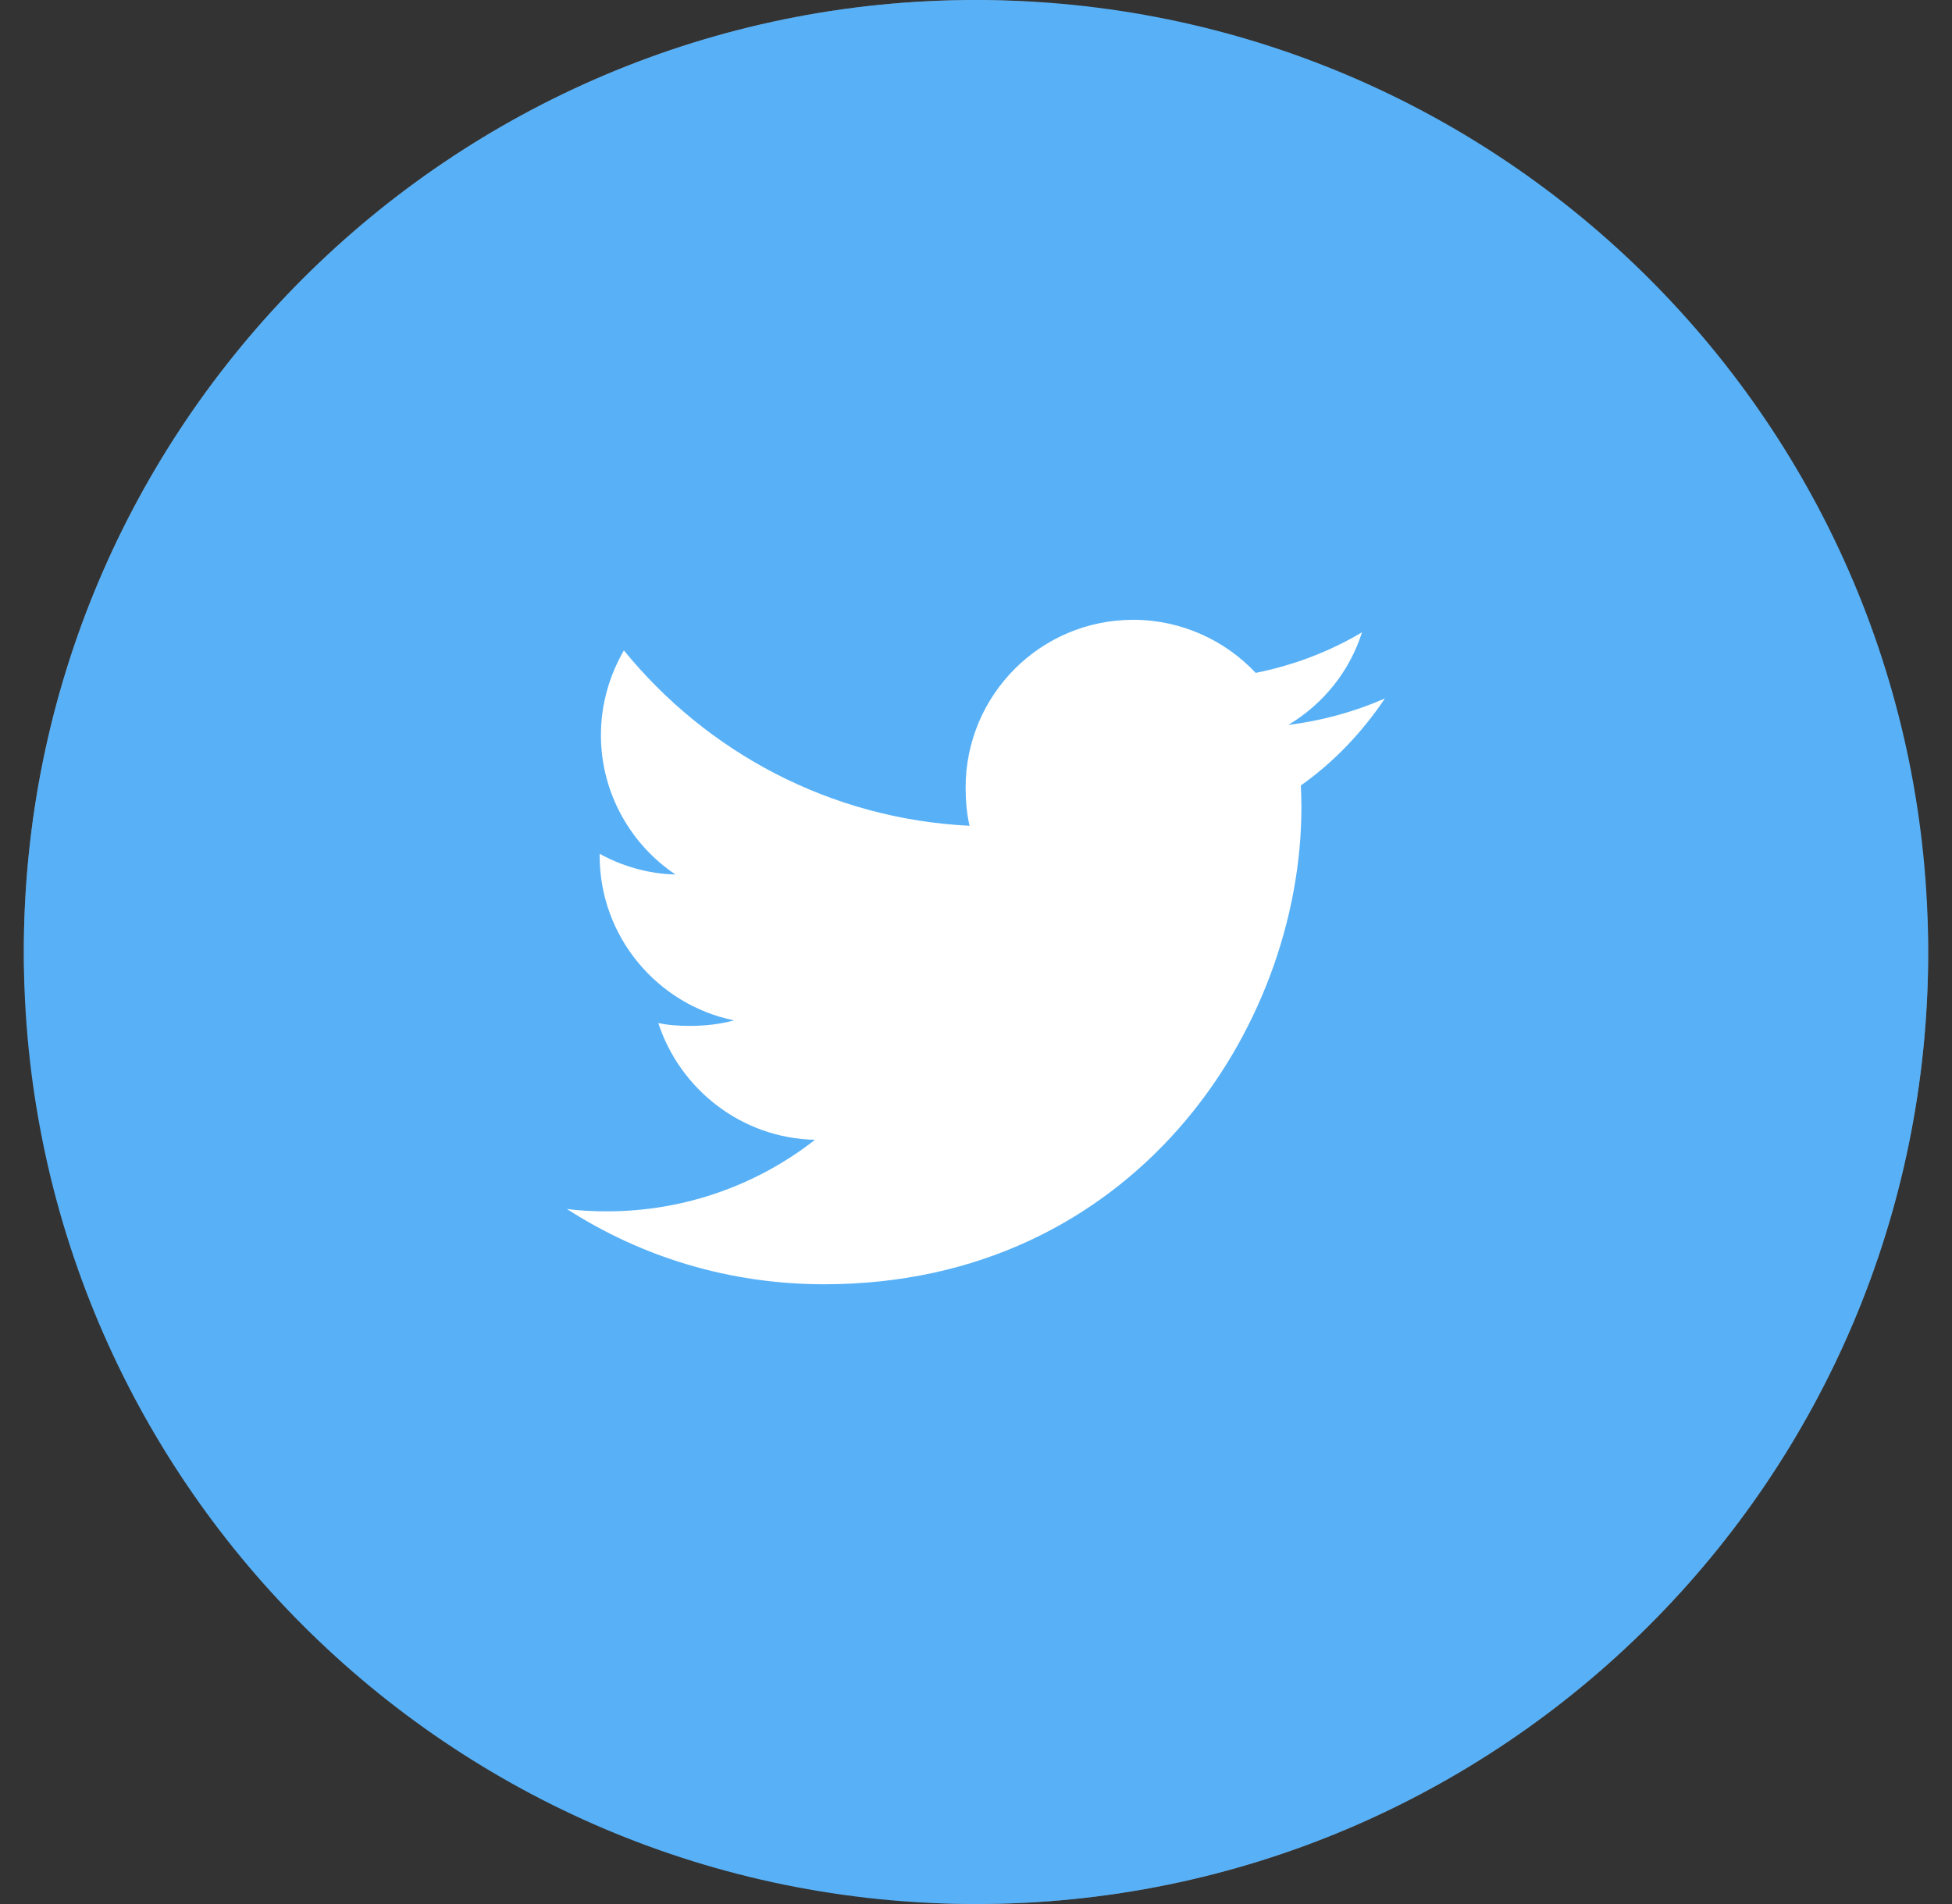 <svg width="41" height="40" viewBox="0 0 41 40" fill="none" xmlns="http://www.w3.org/2000/svg">
<rect x="0" y="0" width="41" height="40" fill="#333333" stroke="none"/>
<rect x="0.5" width="40" height="40" rx="20" fill="#69727D"/>
<path d="M40.5 20C40.5 8.954 31.546 0 20.5 0C9.454 0 0.5 8.954 0.5 20C0.5 31.046 9.454 40 20.5 40C31.546 40 40.5 31.046 40.5 20Z" fill="#58B1F7"/>
<path d="M29.088 14.674C28.449 14.954 27.768 15.14 27.058 15.23C27.789 14.794 28.346 14.109 28.608 13.283C27.927 13.689 27.175 13.976 26.375 14.136C25.728 13.448 24.807 13.021 23.802 13.021C21.852 13.021 20.282 14.604 20.282 16.544C20.282 16.823 20.306 17.092 20.364 17.348C17.436 17.205 14.845 15.801 13.104 13.664C12.801 14.191 12.622 14.794 12.622 15.444C12.622 16.663 13.251 17.745 14.187 18.371C13.621 18.36 13.066 18.196 12.595 17.937C12.595 17.948 12.595 17.962 12.595 17.976C12.595 19.687 13.816 21.109 15.417 21.436C15.131 21.515 14.818 21.552 14.494 21.552C14.268 21.552 14.041 21.539 13.827 21.492C14.283 22.887 15.578 23.912 17.118 23.945C15.92 24.883 14.398 25.448 12.751 25.448C12.462 25.448 12.185 25.435 11.908 25.399C13.468 26.405 15.317 26.98 17.311 26.98C23.792 26.98 27.335 21.611 27.335 16.958C27.335 16.802 27.33 16.652 27.323 16.502C28.022 16.006 28.609 15.387 29.088 14.674Z" fill="white"/>
</svg>
